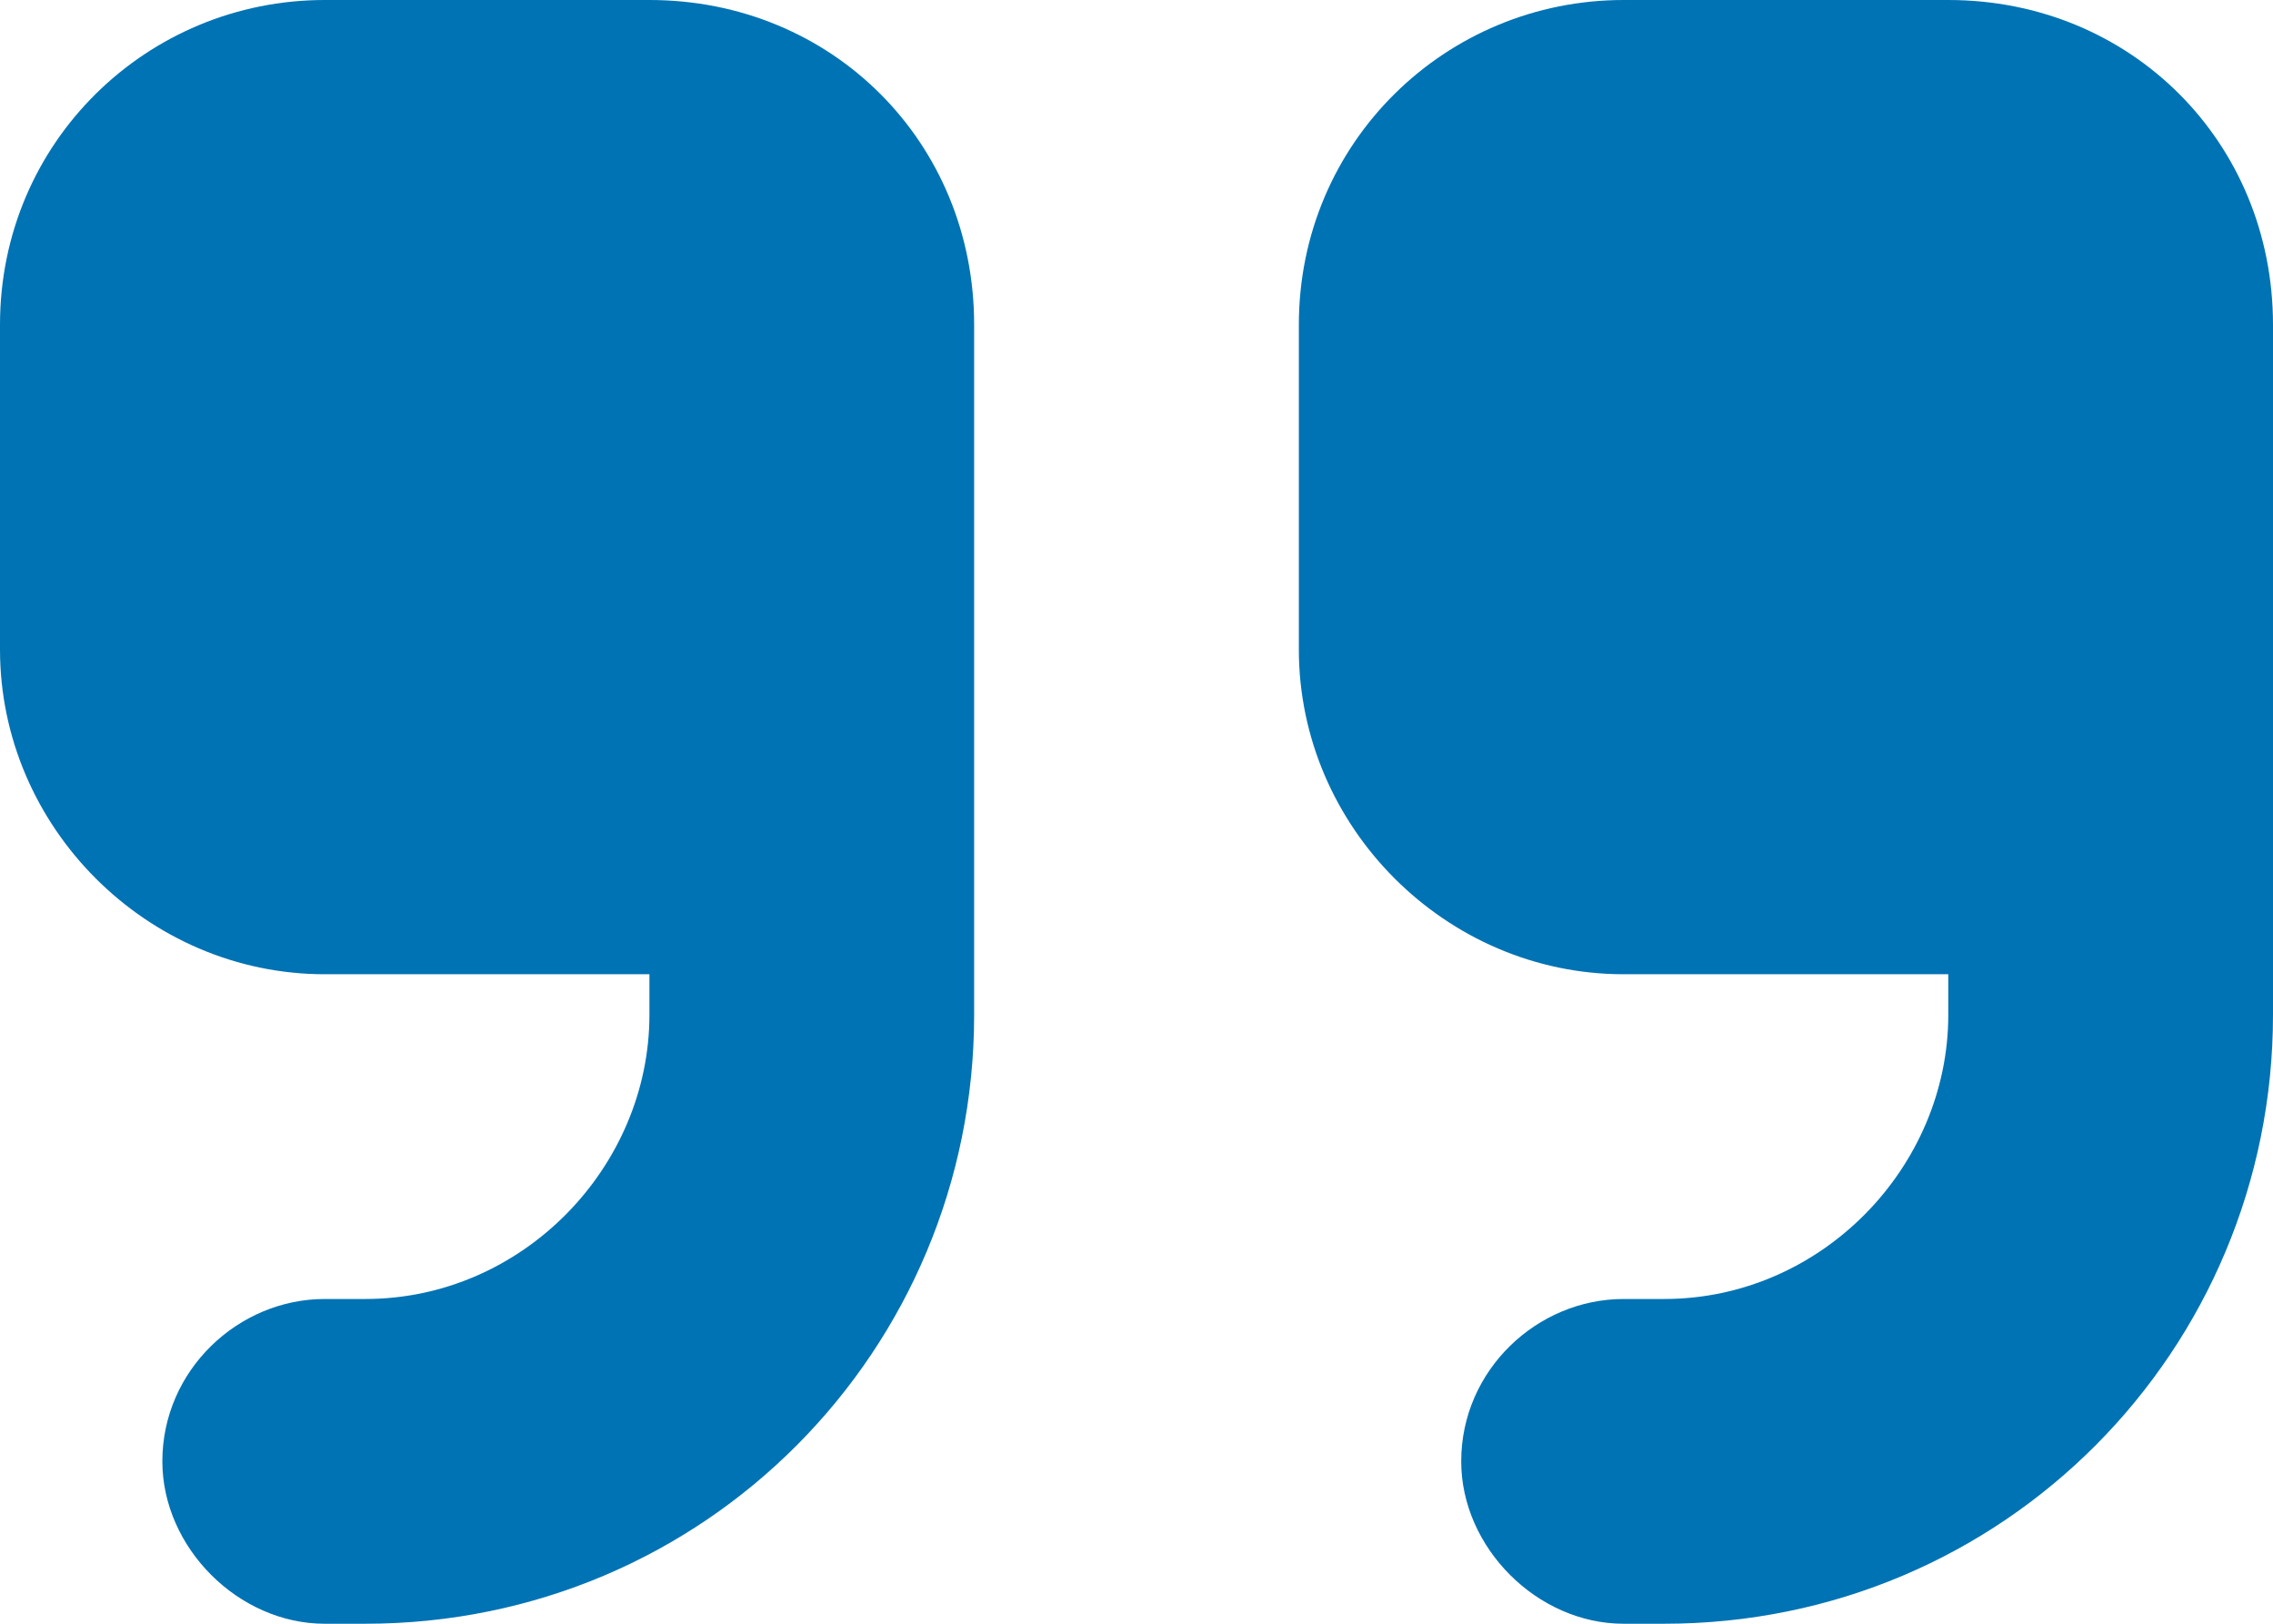 <svg width="42" height="30" viewBox="0 0 42 30" fill="none" xmlns="http://www.w3.org/2000/svg">
<path d="M42 18.75C42 24.938 37.031 30 30.75 30L30 30C28.406 30 27 28.594 27 27C27 25.312 28.406 24 30 24L30.75 24C33.656 24 36 21.562 36 18.75L36 18L30 18C26.719 18 24 15.281 24 12L24 6C24 2.625 26.719 -1.33593e-06 30 -1.04907e-06L36 -5.24537e-07C39.375 -2.29485e-07 42 2.625 42 6L42 9L42 12L42 18.75ZM18 18.75C18 24.938 13.031 30 6.75 30L6 30C4.406 30 3 28.594 3 27C3 25.312 4.406 24 6 24L6.75 24C9.656 24 12 21.562 12 18.75L12 18L6 18C2.719 18 3.99686e-06 15.281 4.28372e-06 12L4.80825e-06 6C5.1033e-06 2.625 2.719 -3.43408e-06 6 -3.14722e-06L12 -2.62268e-06C15.375 -2.32763e-06 18 2.625 18 6L18 9L18 12L18 18.75Z" fill="#0073B4"/>
</svg>
